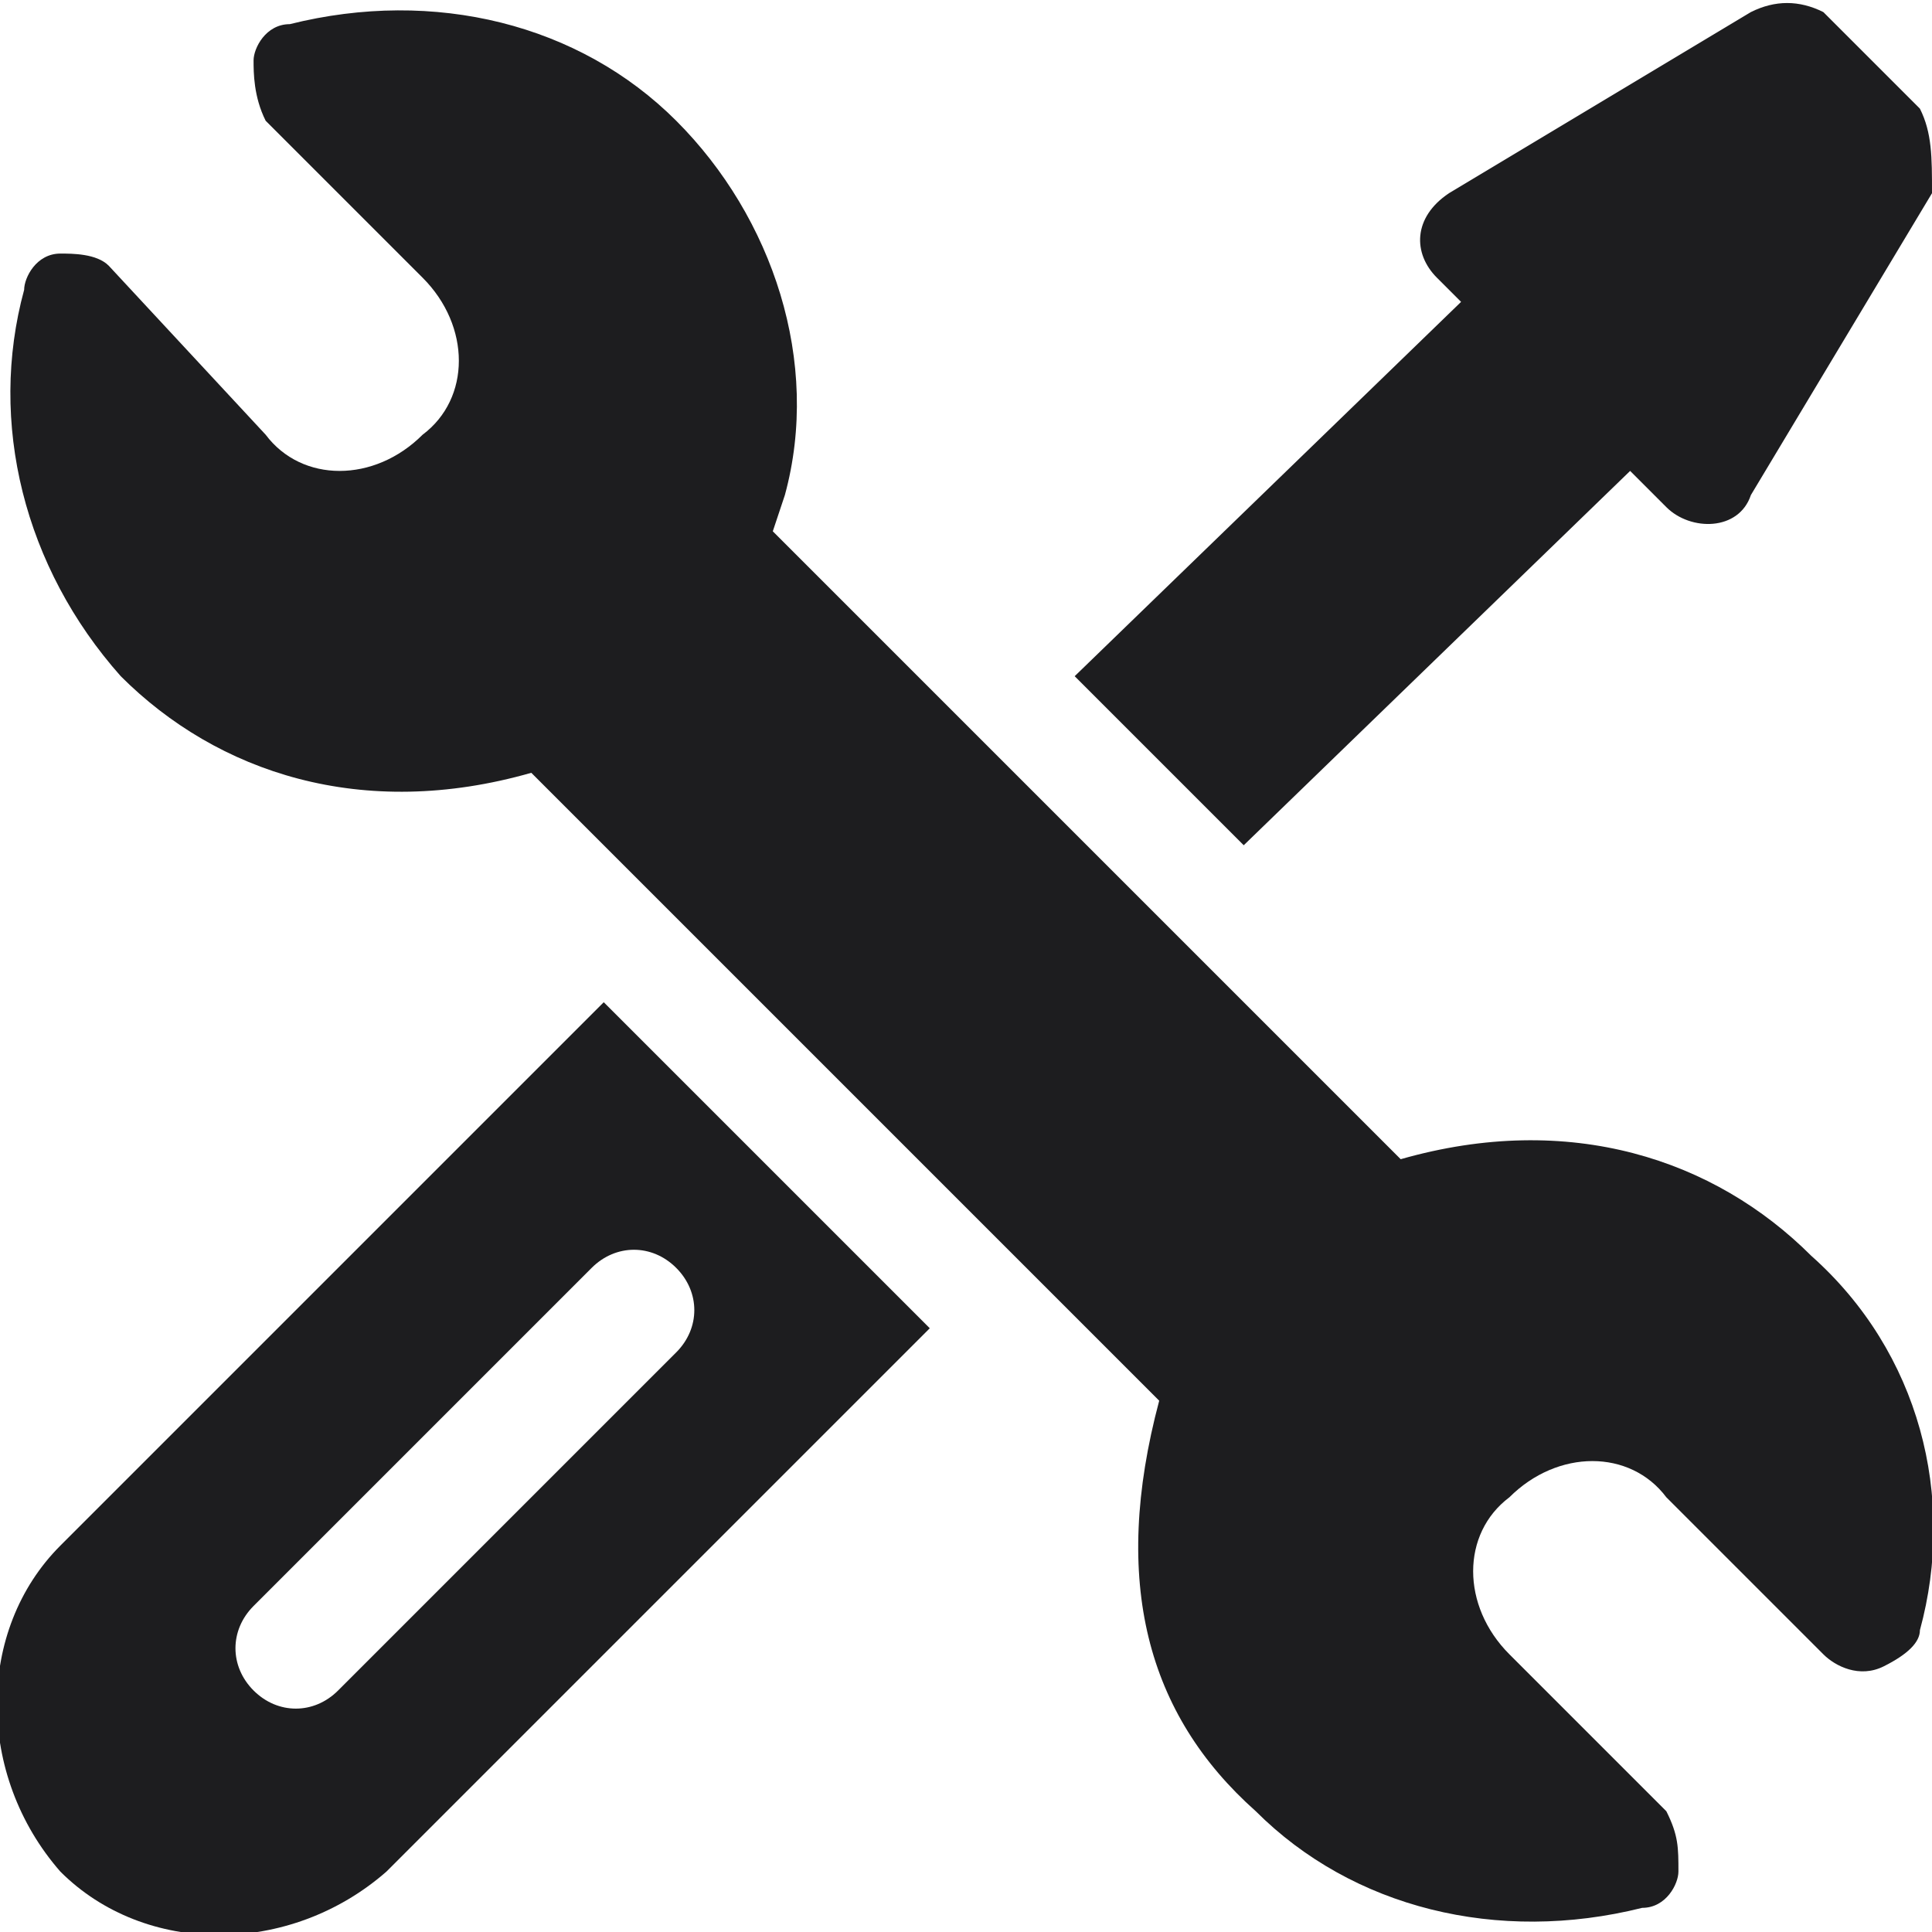 <?xml version="1.0" encoding="utf-8"?>
<!-- Generator: Adobe Illustrator 27.5.0, SVG Export Plug-In . SVG Version: 6.00 Build 0)  -->
<svg version="1.1" id="Layer_1" xmlns="http://www.w3.org/2000/svg" xmlns:xlink="http://www.w3.org/1999/xlink" x="0px" y="0px"
	 width="16px" height="16px" viewBox="0 0 16 16" style="enable-background:new 0 0 16 16;" xml:space="preserve">
<style type="text/css">
	.st0{fill:#1d1d1f;}
</style>
<path class="st0" d="M15,10.4c-0.8-0.8-2-1.2-3.4-0.8L6.4,4.4l0.1-0.3C6.8,3,6.4,1.8,5.6,1c-0.8-0.8-2-1.1-3.2-0.8
	c-0.2,0-0.3,0.2-0.3,0.3s0,0.3,0.1,0.5l1.3,1.3c0.4,0.4,0.4,1,0,1.3c-0.4,0.4-1,0.4-1.3,0L0.9,2.2C0.8,2.1,0.6,2.1,0.5,2.1
	c-0.2,0-0.3,0.2-0.3,0.3c-0.3,1.1,0,2.3,0.8,3.2c0.8,0.8,2,1.2,3.4,0.8l5.2,5.2c-0.4,1.5-0.1,2.6,0.8,3.4c0.8,0.8,2,1.1,3.2,0.8
	c0.2,0,0.3-0.2,0.3-0.3c0-0.2,0-0.3-0.1-0.5l-1.3-1.3c-0.4-0.4-0.4-1,0-1.3c0.4-0.4,1-0.4,1.3,0l1.3,1.3c0.1,0.1,0.3,0.2,0.5,0.1
	s0.3-0.2,0.3-0.3C16.2,12.4,15.9,11.2,15,10.4z"/>
<path class="st0" d="M5,8.3l-4.5,4.5c-0.7,0.7-0.7,1.9,0,2.7c0.7,0.7,1.9,0.7,2.7,0L7.7,11L5,8.3z M2.8,14c-0.2,0.2-0.5,0.2-0.7,0
	c-0.2-0.2-0.2-0.5,0-0.7l2.8-2.8c0.2-0.2,0.5-0.2,0.7,0c0.2,0.2,0.2,0.5,0,0.7L2.8,14z"/>
<path class="st0" d="M15.9,0.9l-0.8-0.8C14.9,0,14.7,0,14.5,0.1L12,1.6c-0.3,0.2-0.3,0.5-0.1,0.7l0.2,0.2L8.9,5.6L10.3,7l3.2-3.1
	l0.3,0.3c0.2,0.2,0.6,0.2,0.7-0.1l1.5-2.5C16,1.3,16,1.1,15.9,0.9z"/>
</svg>
